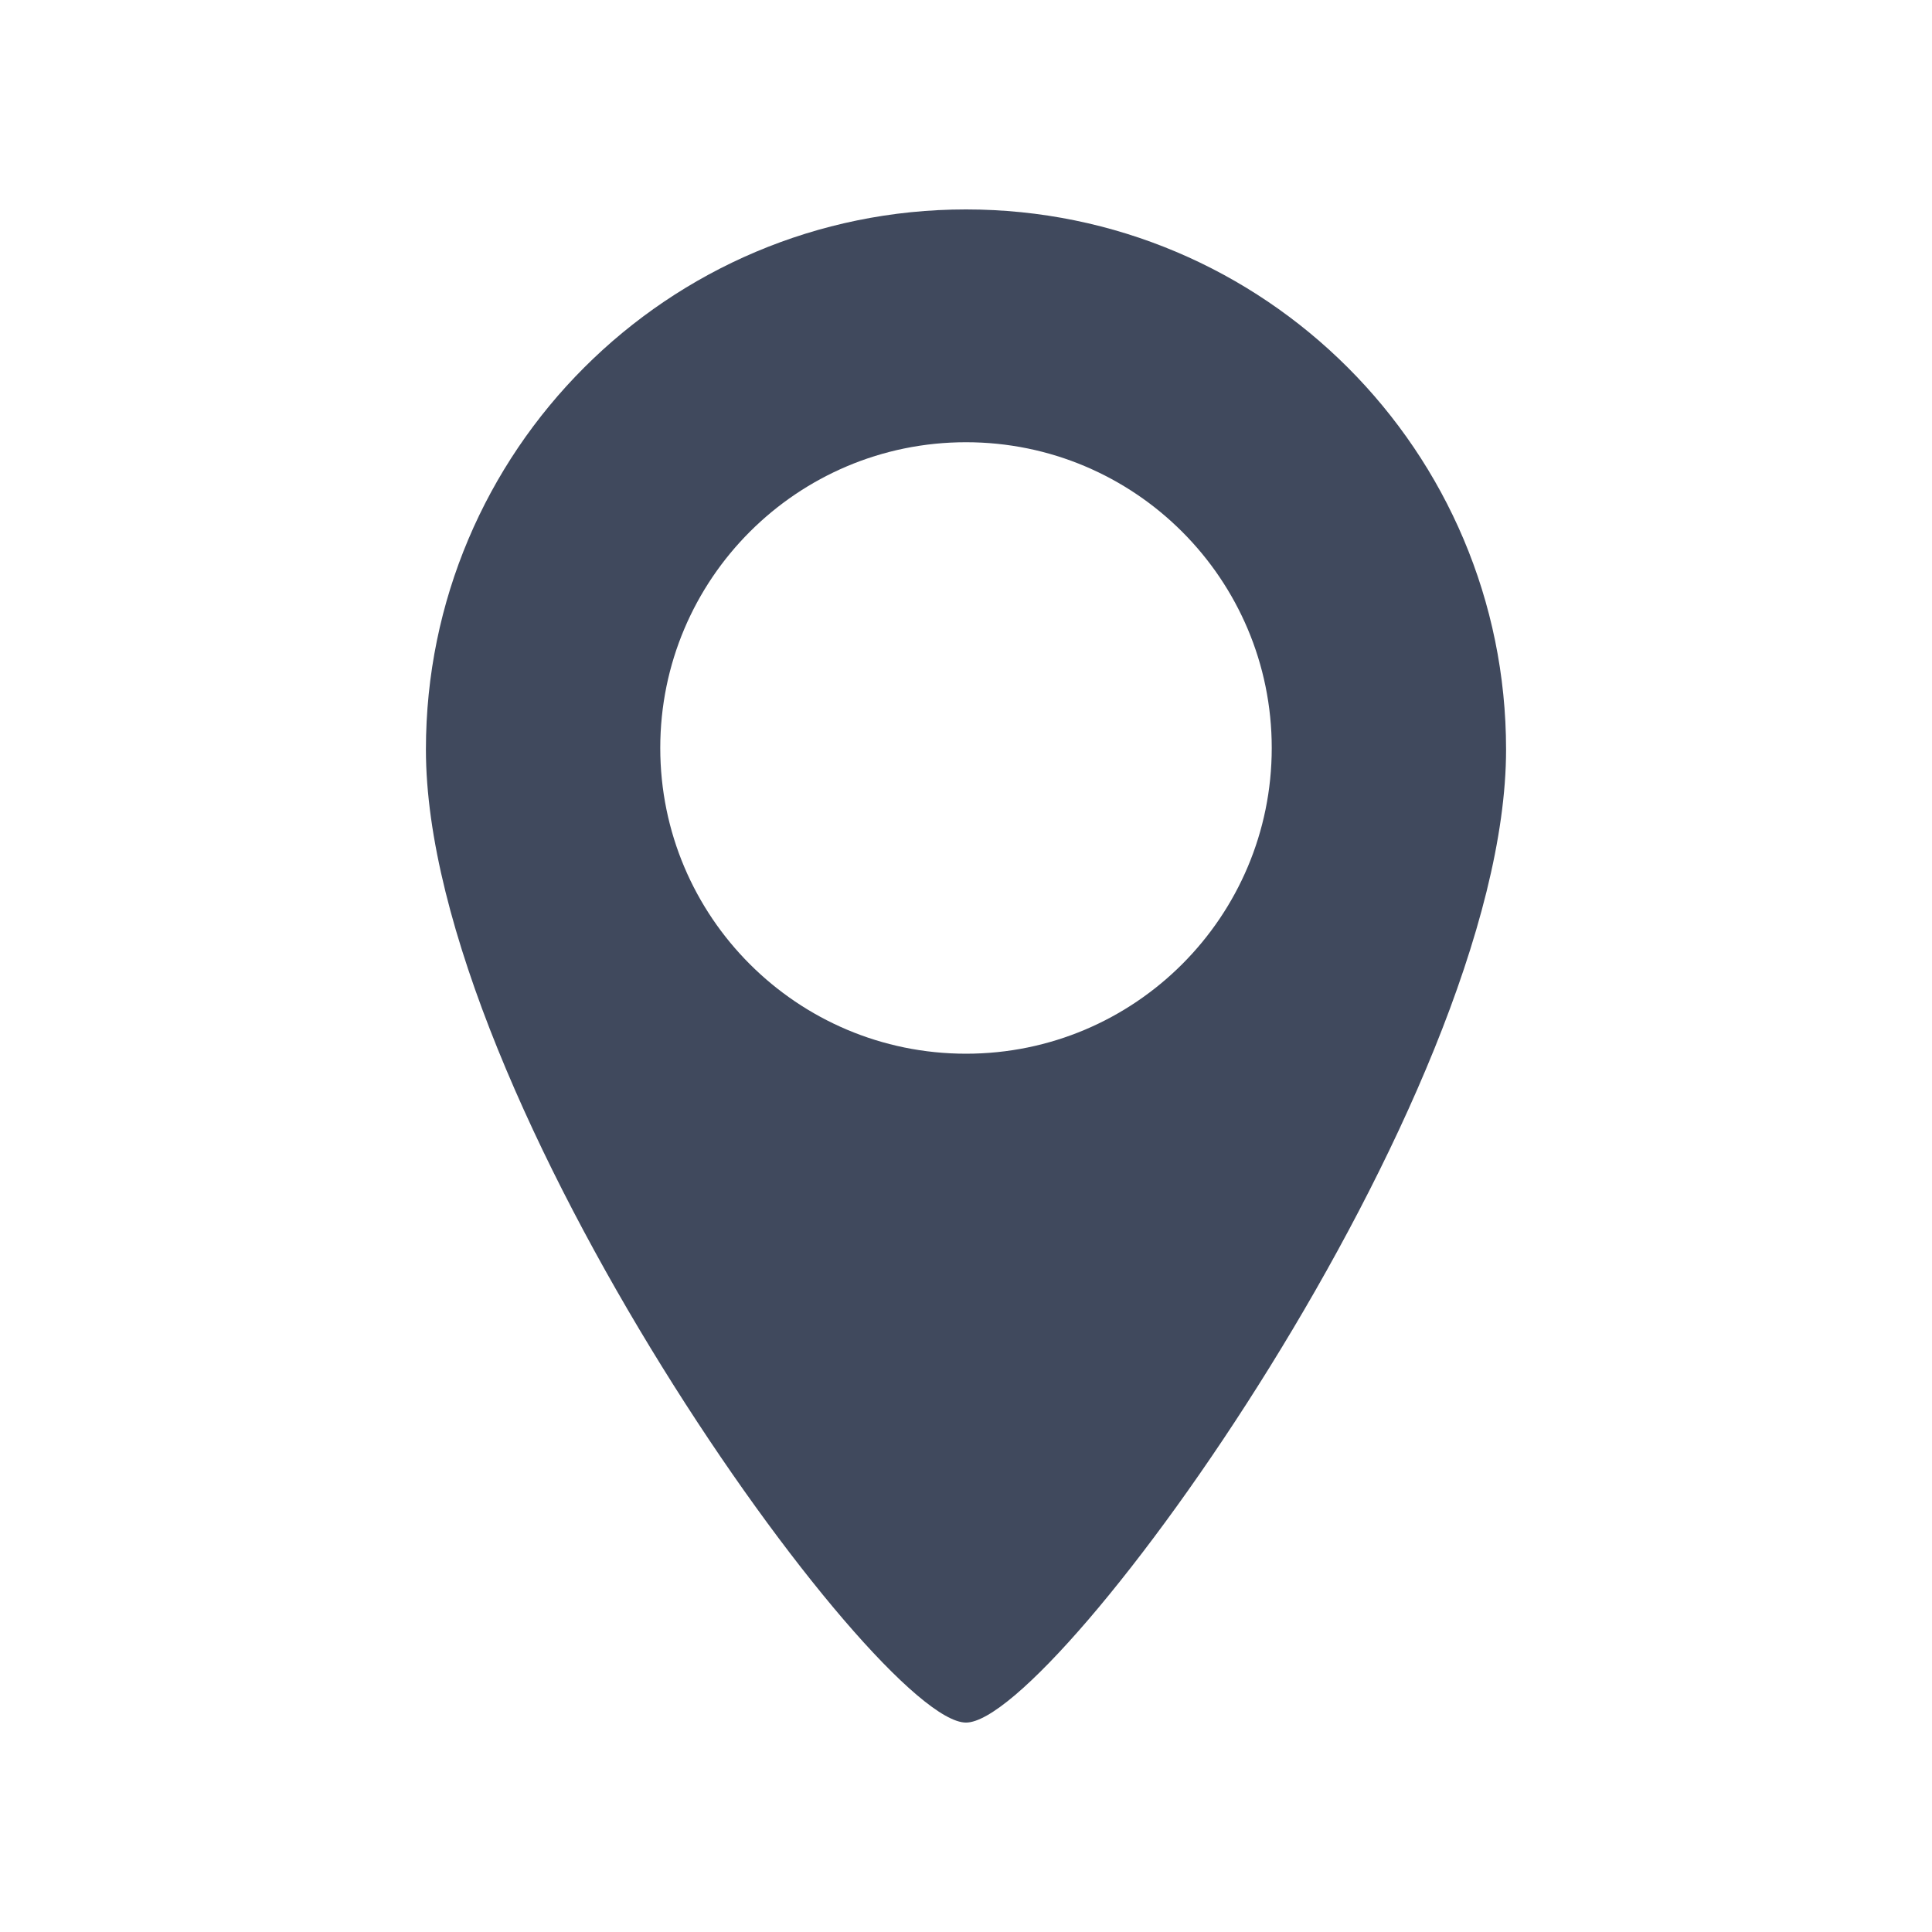 <?xml version="1.0" encoding="UTF-8"?> <svg xmlns="http://www.w3.org/2000/svg" viewBox="0 0 128 128" xml:space="preserve"> <path d="M64 13.875c-19.761 0-35.782 16.02-35.782 35.782 0 23.134 29.818 64.468 35.782 64.468 5.965 0 35.781-41.334 35.781-64.468 0-19.762-16.019-35.782-35.781-35.782zm0 55.936c-11.186 0-20.256-9.07-20.256-20.256 0-11.187 9.07-20.256 20.256-20.256 11.188 0 20.256 9.07 20.256 20.256 0 11.185-9.068 20.256-20.256 20.256z" fill="#40495d" class="fill-232323"></path> </svg> 